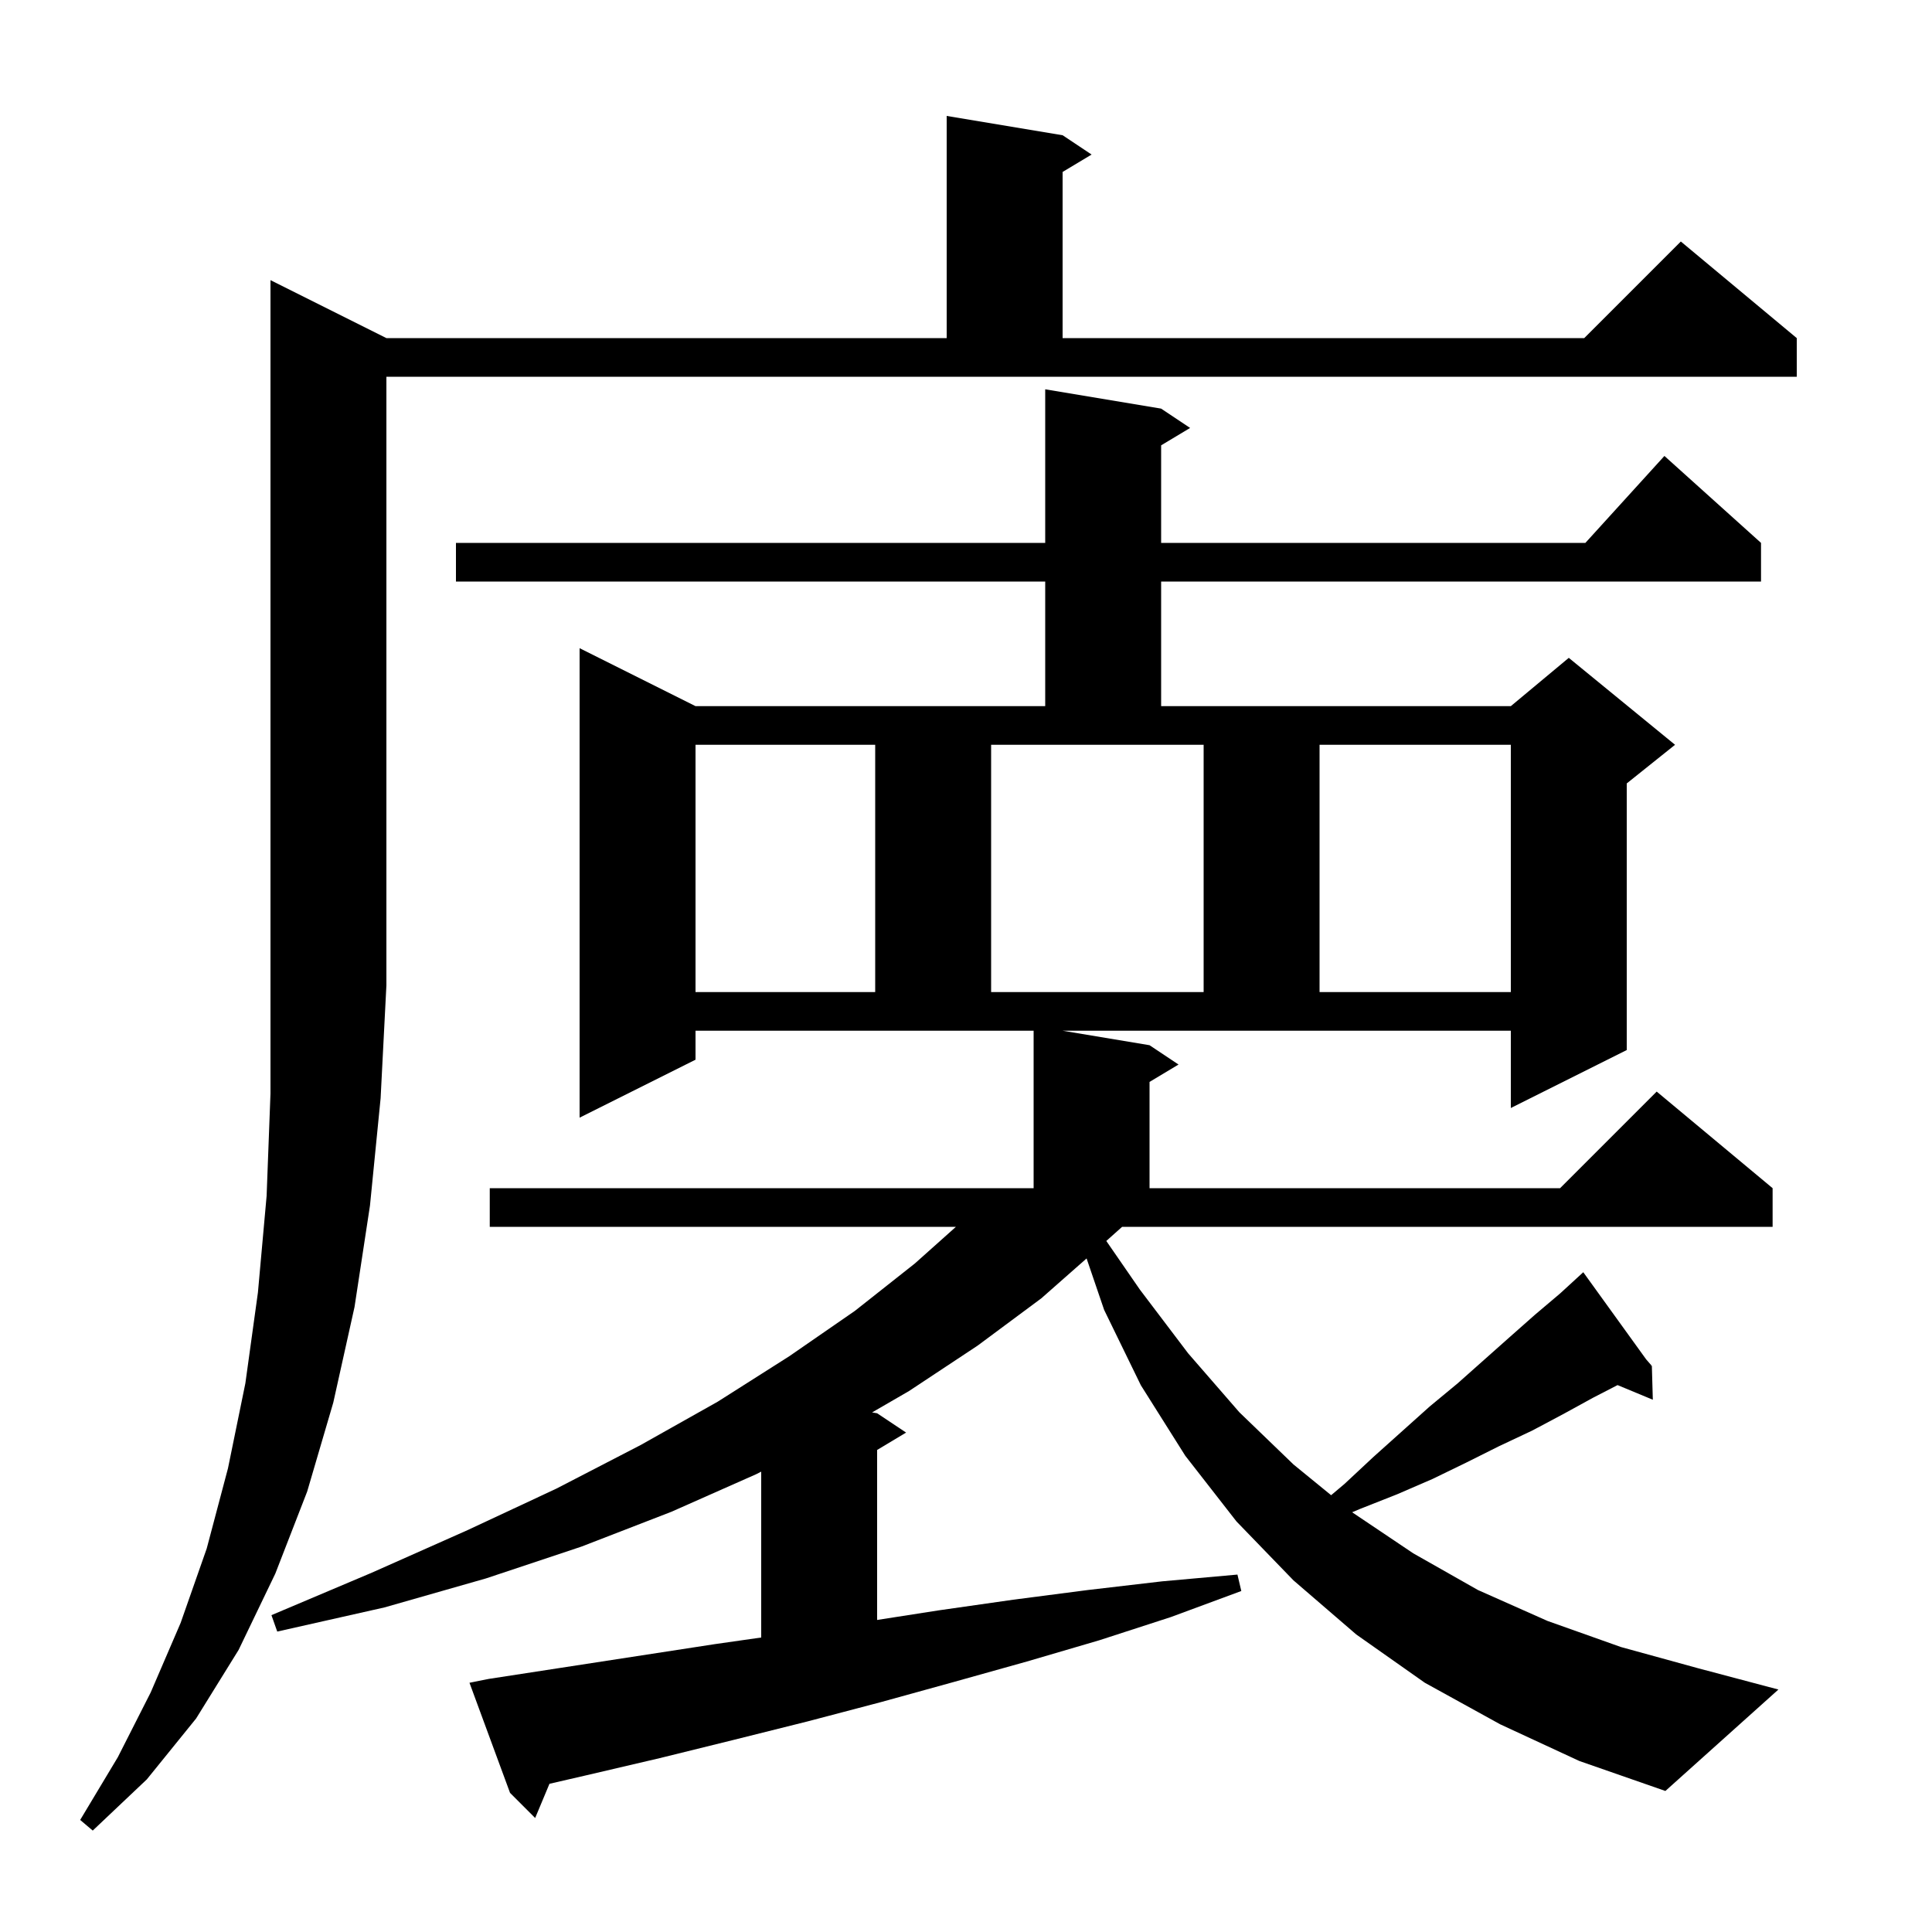<svg xmlns="http://www.w3.org/2000/svg" xmlns:xlink="http://www.w3.org/1999/xlink" version="1.1" baseProfile="full" viewBox="0 0 200 200" width="200" height="200"><g fill="currentColor"><path d="M 40.0 35.0 L 98.0 35.0 L 98.0 12.0 L 110.0 14.0 L 113.0 16.0 L 110.0 17.8 L 110.0 35.0 L 164.0 35.0 L 174.0 25.0 L 186.0 35.0 L 186.0 39.0 L 40.0 39.0 L 40.0 102.0 L 39.4 113.7 L 38.3 124.8 L 36.7 135.3 L 34.5 145.2 L 31.8 154.4 L 28.5 162.9 L 24.7 170.8 L 20.3 177.9 L 15.2 184.2 L 9.6 189.5 L 8.3 188.4 L 12.2 181.9 L 15.6 175.2 L 18.7 168.0 L 21.4 160.3 L 23.6 152.0 L 25.4 143.2 L 26.7 133.8 L 27.6 123.8 L 28.0 113.2 L 28.0 29.0 Z M 119.0 108.2 L 122.0 110.2 L 119.0 112.0 L 119.0 123.0 L 161.5 123.0 L 171.5 113.0 L 183.5 123.0 L 183.5 127.0 L 116.162 127.0 L 114.524 128.464 L 118.0 133.5 L 123.0 140.1 L 128.3 146.2 L 133.9 151.6 L 137.798 154.783 L 139.2 153.6 L 142.2 150.8 L 148.0 145.6 L 150.9 143.2 L 156.3 138.4 L 158.9 136.1 L 161.5 133.9 L 163.164 132.375 L 163.1 132.3 L 163.164 132.374 L 163.9 131.7 L 170.407 140.717 L 171.0 141.4 L 170.9 141.4 L 170.826 141.444 L 171.0 141.4 L 171.1 144.9 L 167.449 143.384 L 164.9 144.7 L 161.8 146.4 L 158.6 148.1 L 155.2 149.7 L 151.8 151.4 L 148.3 153.1 L 144.6 154.7 L 140.8 156.2 L 139.972 156.549 L 146.3 160.8 L 153.0 164.6 L 160.2 167.8 L 167.8 170.5 L 175.8 172.7 L 184.1 174.9 L 172.4 185.4 L 163.5 182.3 L 155.3 178.5 L 147.5 174.2 L 140.4 169.2 L 133.9 163.6 L 128.0 157.5 L 122.7 150.7 L 118.1 143.4 L 114.3 135.6 L 112.483 130.273 L 107.8 134.4 L 101.2 139.3 L 94.1 144.0 L 90.278 146.213 L 90.8 146.3 L 93.8 148.3 L 90.8 150.1 L 90.8 167.697 L 97.2 166.7 L 104.9 165.6 L 112.6 164.6 L 120.3 163.7 L 128.1 163.0 L 128.5 164.7 L 121.2 167.4 L 113.8 169.8 L 106.3 172.0 L 98.8 174.1 L 91.2 176.2 L 83.6 178.2 L 76.0 180.1 L 68.3 182.0 L 60.6 183.8 L 56.88 184.658 L 55.4 188.2 L 52.8 185.6 L 48.6 174.2 L 50.6 173.8 L 74.0 170.2 L 78.8 169.514 L 78.8 152.344 L 78.3 152.6 L 69.5 156.5 L 60.2 160.1 L 50.3 163.4 L 39.8 166.4 L 28.7 168.9 L 28.1 167.2 L 38.5 162.8 L 48.4 158.4 L 57.6 154.1 L 66.3 149.6 L 74.3 145.1 L 81.7 140.4 L 88.5 135.7 L 94.7 130.8 L 98.956 127.0 L 50.7 127.0 L 50.7 123.0 L 107.0 123.0 L 107.0 106.7 L 72.0 106.7 L 72.0 109.7 L 60.0 115.7 L 60.0 67.1 L 72.0 73.1 L 108.2 73.1 L 108.2 60.2 L 47.2 60.2 L 47.2 56.2 L 108.2 56.2 L 108.2 40.3 L 120.2 42.3 L 123.2 44.3 L 120.2 46.1 L 120.2 56.2 L 164.118 56.2 L 172.3 47.2 L 182.3 56.2 L 182.3 60.2 L 120.2 60.2 L 120.2 73.1 L 156.4 73.1 L 162.4 68.1 L 173.4 77.1 L 168.4 81.1 L 168.4 108.7 L 156.4 114.7 L 156.4 106.7 L 110.0 106.7 Z M 72.0 77.1 L 72.0 102.7 L 90.6 102.7 L 90.6 77.1 Z M 102.6 102.7 L 124.6 102.7 L 124.6 77.1 L 102.6 77.1 Z M 136.6 77.1 L 136.6 102.7 L 156.4 102.7 L 156.4 77.1 Z "/></g></svg>